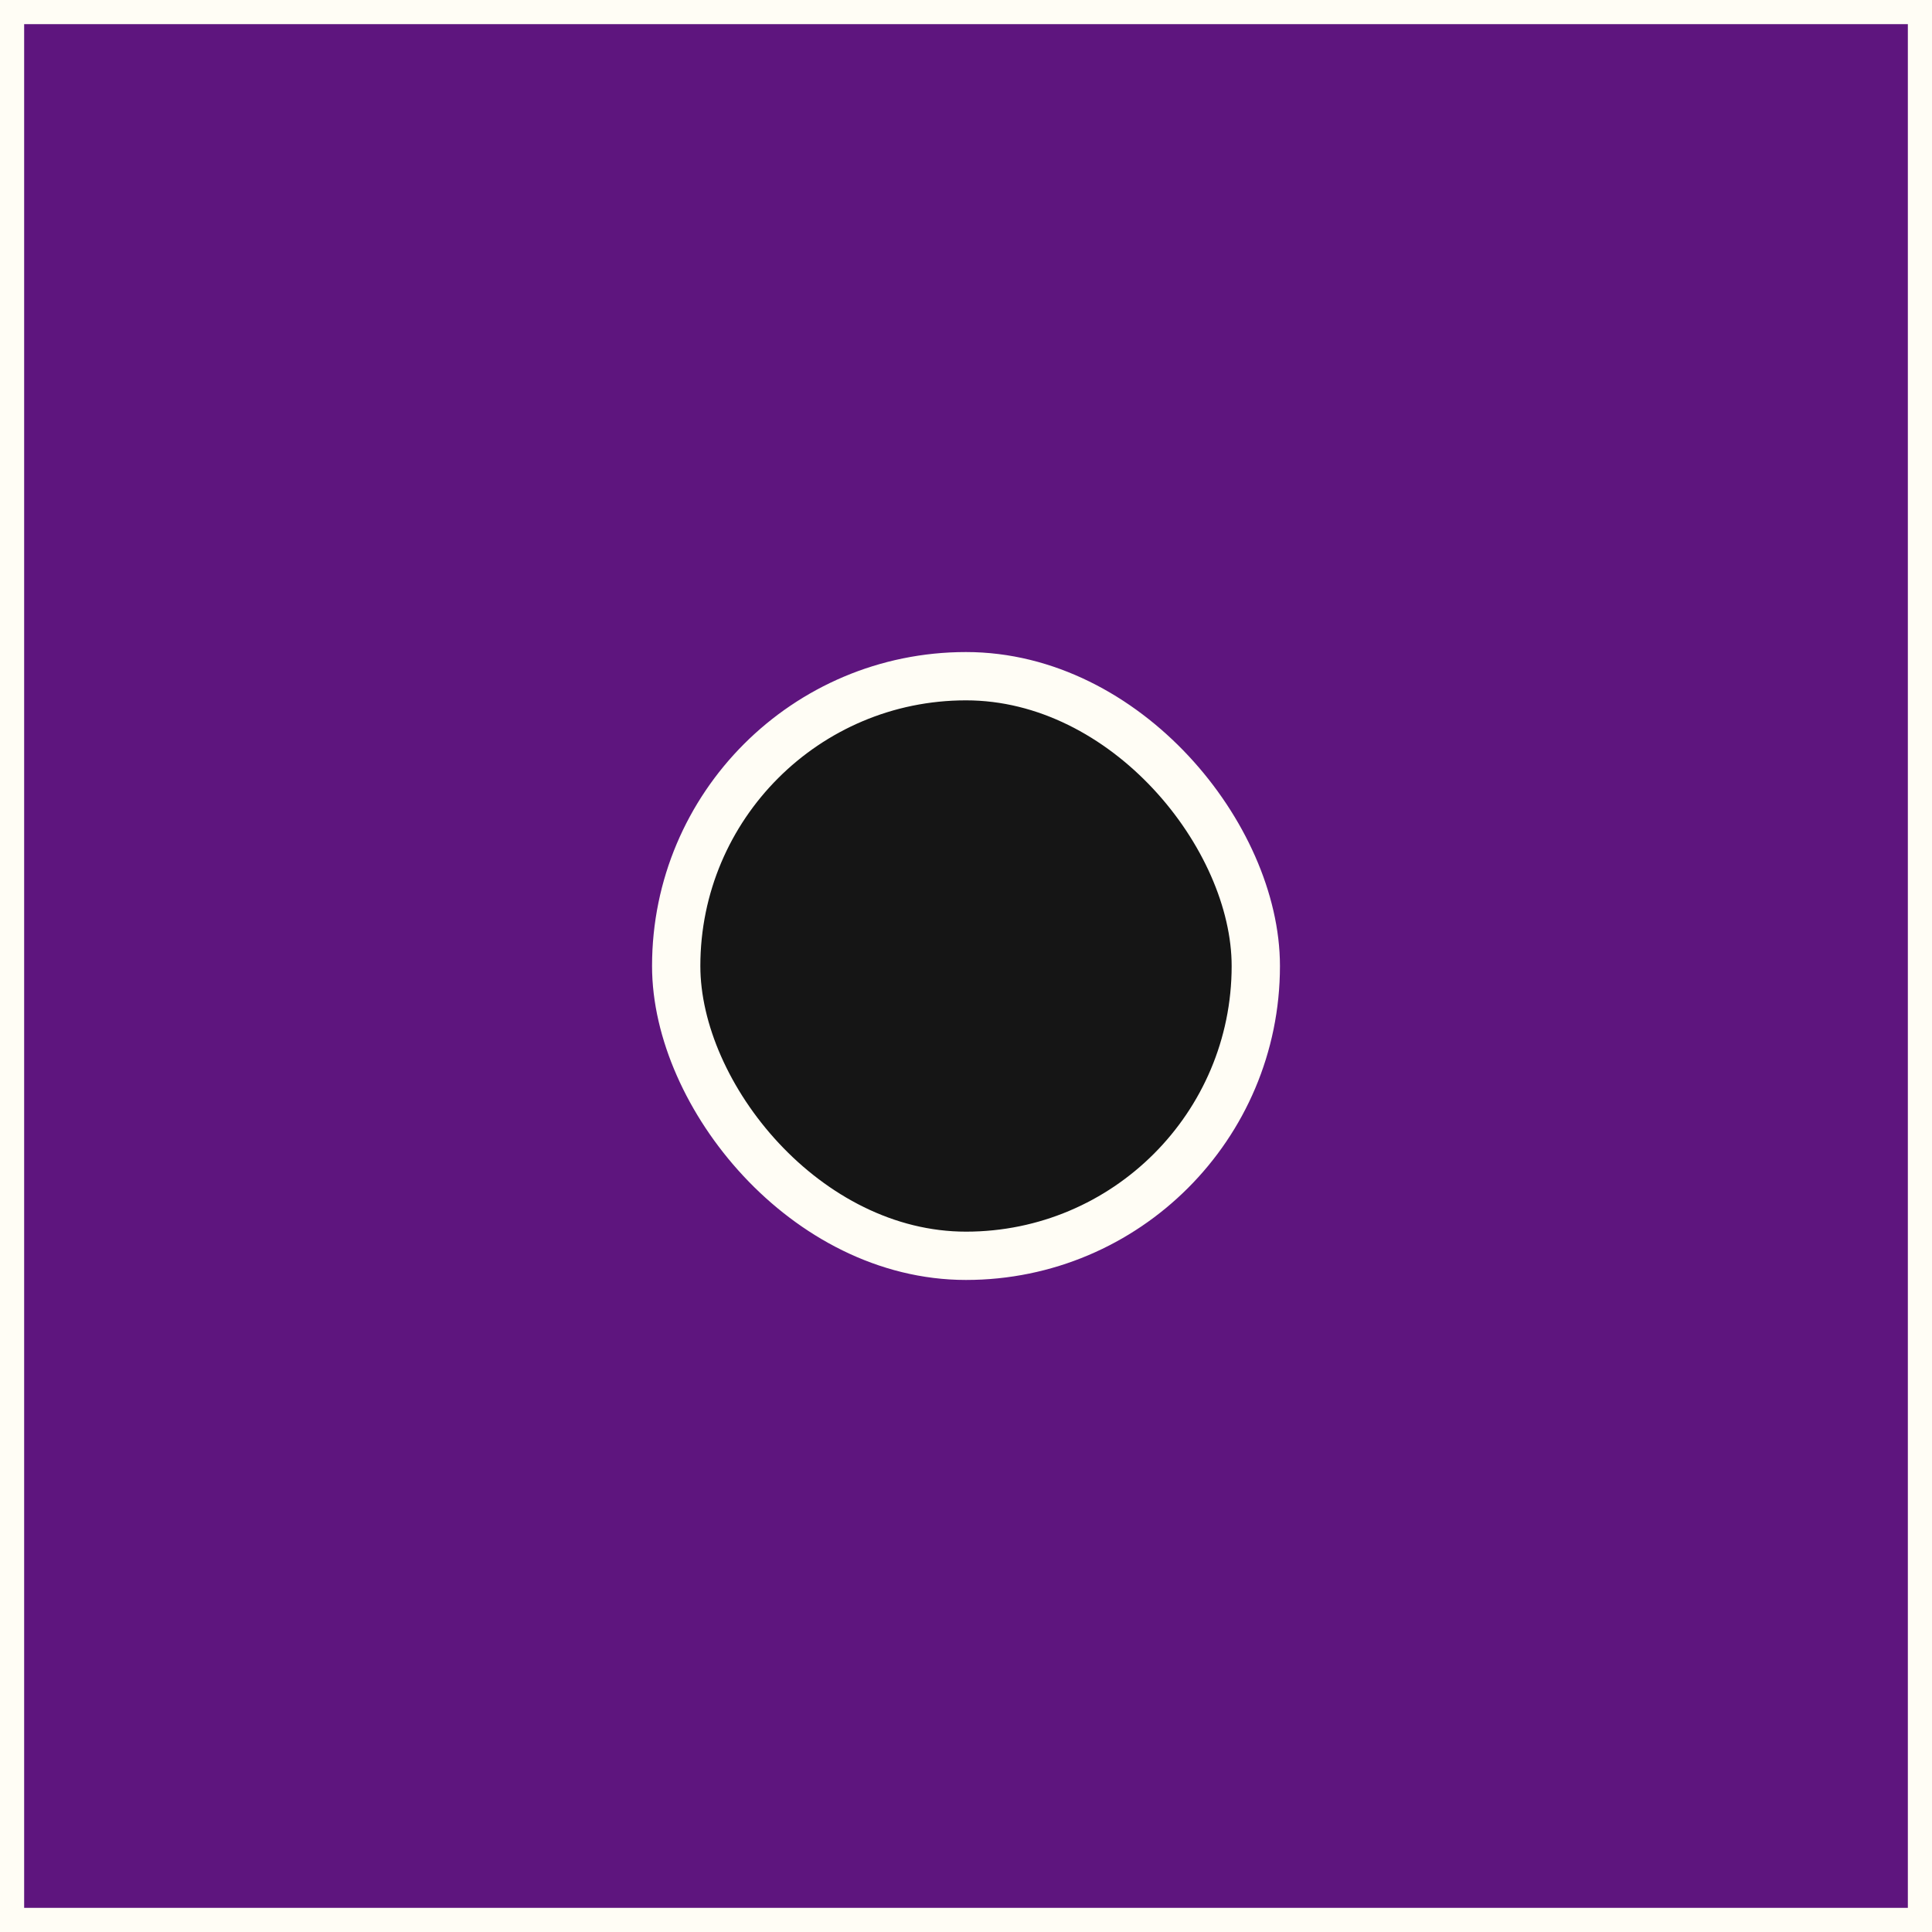 <svg width="40" height="40" viewBox="0 0 40 40" fill="none" xmlns="http://www.w3.org/2000/svg">
<path d="M40 40H0V0H40V40Z" fill="#5E157E"/>
<path d="M40 40H0V0H40V40Z" stroke="#FFFDF5"/>
<rect x="14" y="14" width="12" height="12" rx="6" fill="#151515"/>
<rect x="14" y="14" width="12" height="12" rx="6" stroke="#FFFDF5"/>
</svg>
